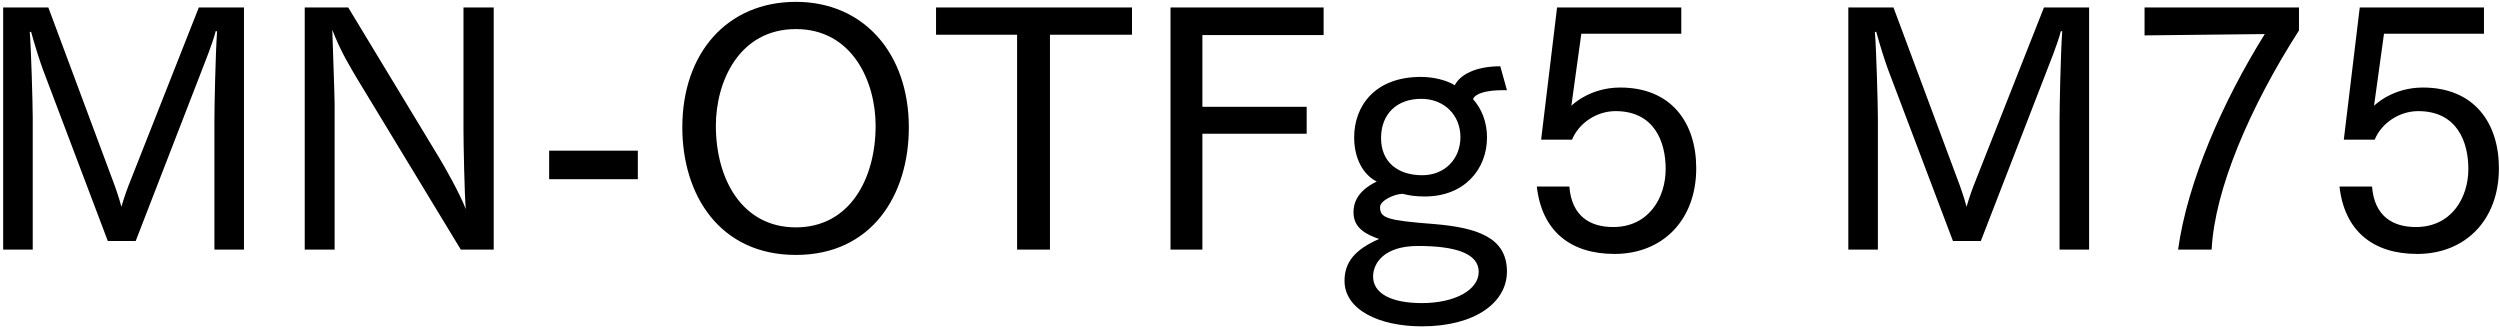 <svg 
 xmlns="http://www.w3.org/2000/svg"
 xmlns:xlink="http://www.w3.org/1999/xlink"
 width="542px" height="71px">
<path fill-rule="evenodd"  fill="rgb(0, 0, 0)"
 d="M514.690,22.938 C514.906,22.722 518.722,18.978 525.275,18.978 C536.436,18.978 541.764,26.683 541.764,36.476 C541.764,47.781 534.420,55.053 524.051,55.053 C514.402,55.053 508.282,50.013 507.201,40.436 L514.258,40.436 C514.762,46.917 518.794,49.221 523.763,49.221 C531.468,49.221 535.140,42.884 535.140,36.620 C535.140,30.859 532.764,24.091 524.267,24.091 C520.091,24.091 516.274,26.755 514.834,30.283 L508.138,30.283 L511.594,1.625 L538.524,1.625 L538.524,7.313 L516.850,7.313 L514.690,22.938 ZM472.210,54.117 C474.227,39.428 481.931,21.930 491.004,7.385 L464.938,7.673 L464.938,1.625 L498.421,1.625 L498.421,6.593 C487.764,23.227 480.131,41.084 479.483,54.117 L472.210,54.117 ZM446.511,26.251 C446.511,23.371 446.727,12.066 447.087,6.809 L446.799,6.737 C446.007,9.761 444.351,13.722 443.199,16.746 L429.445,52.245 L423.397,52.245 L409.284,14.946 C408.708,13.362 407.627,10.049 406.763,6.881 L406.475,6.953 C406.763,10.049 407.123,22.650 407.123,25.531 L407.123,54.117 L400.715,54.117 L400.715,1.625 L410.508,1.625 L424.405,38.924 C424.909,40.220 425.773,42.668 426.349,44.828 C426.997,42.596 427.645,40.796 428.437,38.852 L443.127,1.625 L452.919,1.625 L452.919,54.117 L446.511,54.117 L446.511,26.251 ZM351.253,18.978 C362.414,18.978 367.743,26.683 367.743,36.476 C367.743,47.781 360.398,55.053 350.029,55.053 C340.380,55.053 334.260,50.013 333.180,40.436 L340.236,40.436 C340.740,46.917 344.773,49.221 349.741,49.221 C357.446,49.221 361.118,42.884 361.118,36.620 C361.118,30.859 358.742,24.091 350.245,24.091 C346.069,24.091 342.253,26.755 340.812,30.283 L334.116,30.283 L337.572,1.625 L364.502,1.625 L364.502,7.313 L342.829,7.313 L340.668,22.938 C340.884,22.722 344.701,18.978 351.253,18.978 ZM310.934,48.573 C320.367,49.365 326.704,51.525 326.704,58.870 C326.704,65.638 319.719,70.751 308.270,70.751 C298.981,70.751 291.492,67.150 291.492,60.886 C291.492,56.853 293.725,54.117 298.981,51.813 C296.389,50.877 293.437,49.581 293.437,46.052 C293.437,44.108 294.157,41.444 298.477,39.356 C295.597,37.916 293.581,34.459 293.581,29.779 C293.581,23.083 297.973,16.674 308.054,16.674 C310.862,16.674 313.598,17.394 315.399,18.474 C316.479,16.314 319.719,14.370 325.263,14.370 L326.704,19.554 C326.344,19.554 326.055,19.554 325.695,19.554 C322.239,19.554 319.791,20.274 319.359,21.498 C321.231,23.587 322.383,26.467 322.383,29.779 C322.383,36.764 317.415,42.596 308.918,42.596 C306.830,42.596 305.534,42.380 304.094,42.020 C302.365,42.020 299.197,43.460 299.197,44.900 C299.197,47.277 300.637,47.781 310.934,48.573 ZM308.342,37.988 C313.166,37.988 316.623,34.531 316.623,29.707 C316.623,25.027 313.166,21.426 308.126,21.426 C302.797,21.426 299.413,24.739 299.413,29.923 C299.413,35.180 303.086,37.988 308.342,37.988 ZM297.685,59.950 C297.685,63.550 301.501,65.710 308.270,65.710 C315.471,65.710 320.583,62.830 320.583,58.942 C320.583,54.909 315.471,53.325 307.406,53.325 C300.061,53.325 297.685,57.069 297.685,59.950 ZM260.678,23.155 L283.288,23.155 L283.288,28.987 L260.678,28.987 L260.678,54.117 L253.765,54.117 L253.765,1.625 L286.960,1.625 L286.960,7.601 L260.678,7.601 L260.678,23.155 ZM227.631,54.117 L220.503,54.117 L220.503,7.529 L202.933,7.529 L202.933,1.625 L245.417,1.625 L245.417,7.529 L227.631,7.529 L227.631,54.117 ZM172.553,55.269 C155.991,55.269 147.926,42.236 147.926,27.619 C147.926,11.417 157.719,0.401 172.553,0.401 C187.242,0.401 197.035,11.562 197.035,27.619 C197.035,42.236 189.042,55.269 172.553,55.269 ZM172.553,6.305 C160.239,6.305 155.199,17.682 155.199,27.259 C155.199,38.852 160.888,49.293 172.553,49.293 C184.146,49.293 189.834,38.852 189.834,27.259 C189.834,17.682 184.794,6.305 172.553,6.305 ZM119.055,32.659 L138.281,32.659 L138.281,38.852 L119.055,38.852 L119.055,32.659 ZM77.368,16.962 C76.144,14.874 73.840,11.201 72.040,6.449 C72.112,9.329 72.544,20.562 72.544,22.506 L72.544,54.117 L66.063,54.117 L66.063,1.625 L75.496,1.625 L95.154,34.099 C96.306,35.972 99.618,41.804 100.986,45.332 C100.698,42.380 100.482,30.787 100.482,28.195 L100.482,1.625 L107.035,1.625 L107.035,54.117 L99.906,54.117 L77.368,16.962 ZM46.484,26.251 C46.484,23.371 46.700,12.066 47.060,6.809 L46.772,6.737 C45.980,9.761 44.324,13.722 43.172,16.746 L29.419,52.245 L23.370,52.245 L9.257,14.946 C8.681,13.362 7.601,10.049 6.737,6.881 L6.449,6.953 C6.737,10.049 7.097,22.650 7.097,25.531 L7.097,54.117 L0.688,54.117 L0.688,1.625 L10.481,1.625 L24.378,38.924 C24.882,40.220 25.746,42.668 26.322,44.828 C26.970,42.596 27.618,40.796 28.411,38.852 L43.100,1.625 L52.893,1.625 L52.893,54.117 L46.484,54.117 L46.484,26.251 Z"/>
</svg>